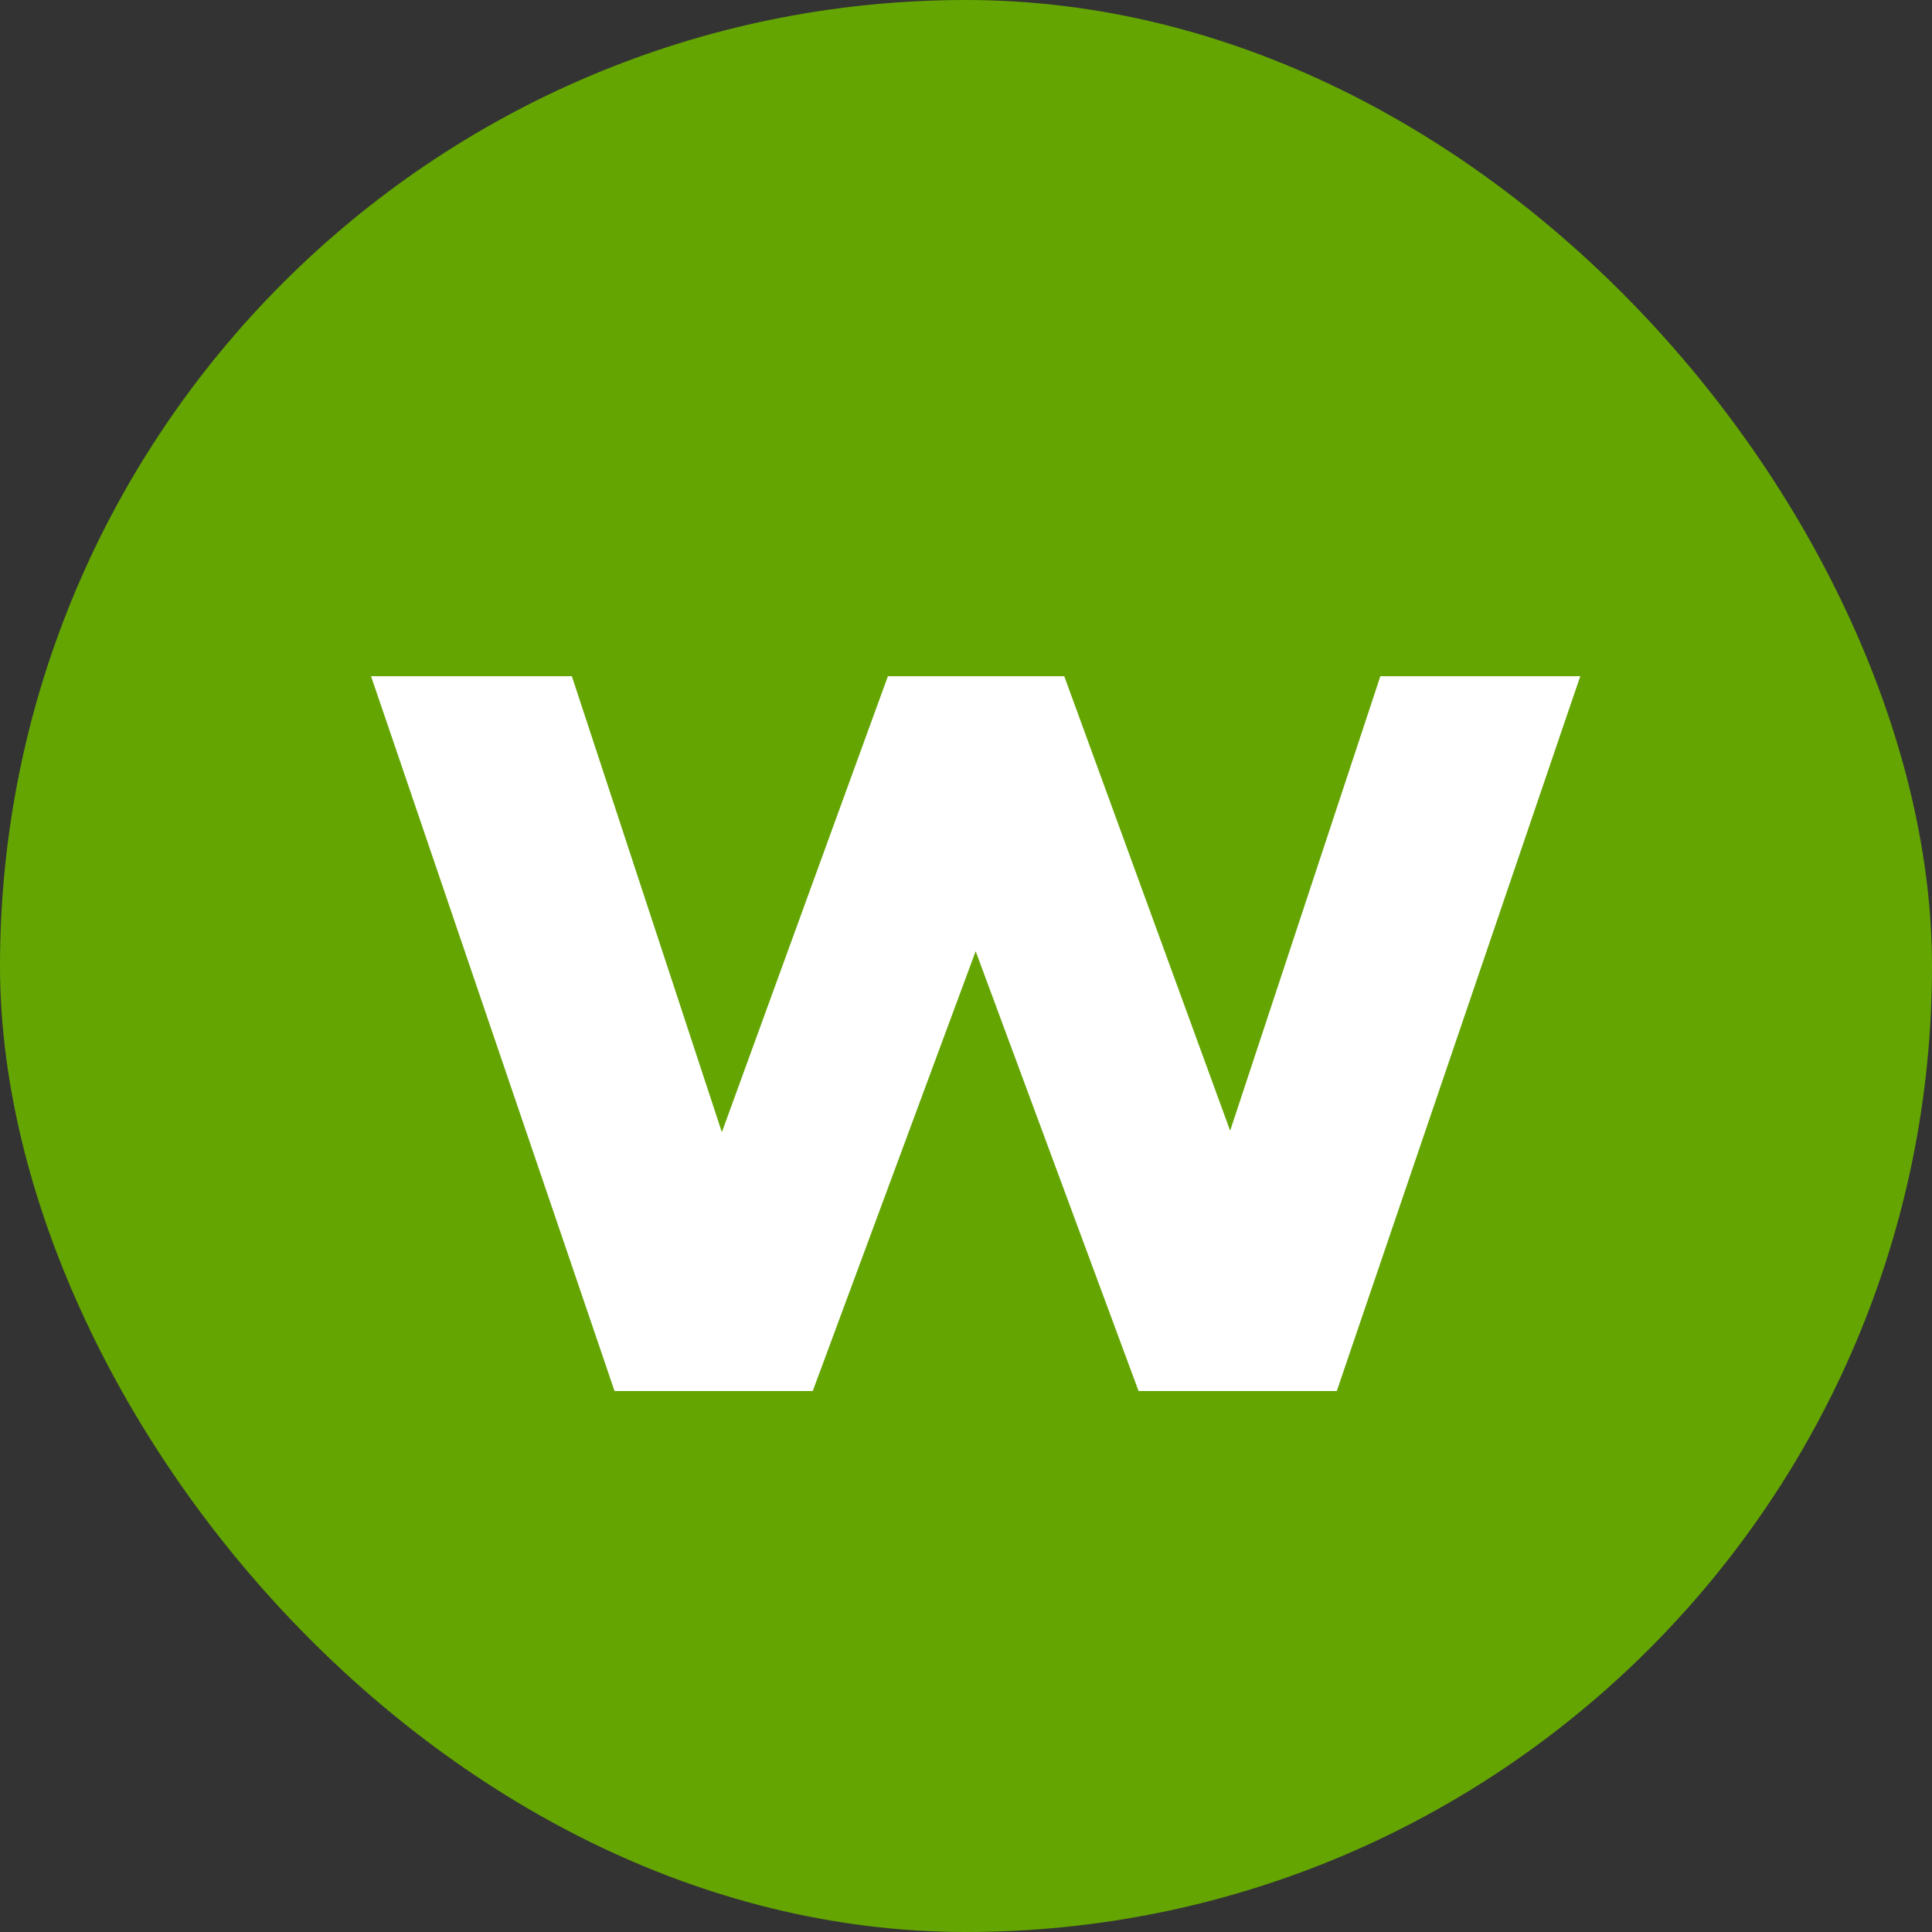 <svg width="100" height="100" viewBox="0 0 100 100" fill="none" xmlns="http://www.w3.org/2000/svg">
<rect x="0" y="0" width="100" height="100" fill="#333333" stroke="none"/>
<rect width="100" height="100" rx="50" fill="#64A502"/>
<path d="M28.875 36L29.102 36.688L37.316 61.657L46.418 36.658L46.658 36H54.386L54.626 36.657L63.719 61.572L71.943 36.687L72.17 36H80.397L79.946 37.322L68.706 70.322L68.476 71H59.629L59.387 70.348L50.5 46.355L41.613 70.348L41.371 71H32.524L32.294 70.322L21.054 37.322L20.602 36H28.875Z" fill="white" stroke="white" stroke-width="2"/>
</svg>
